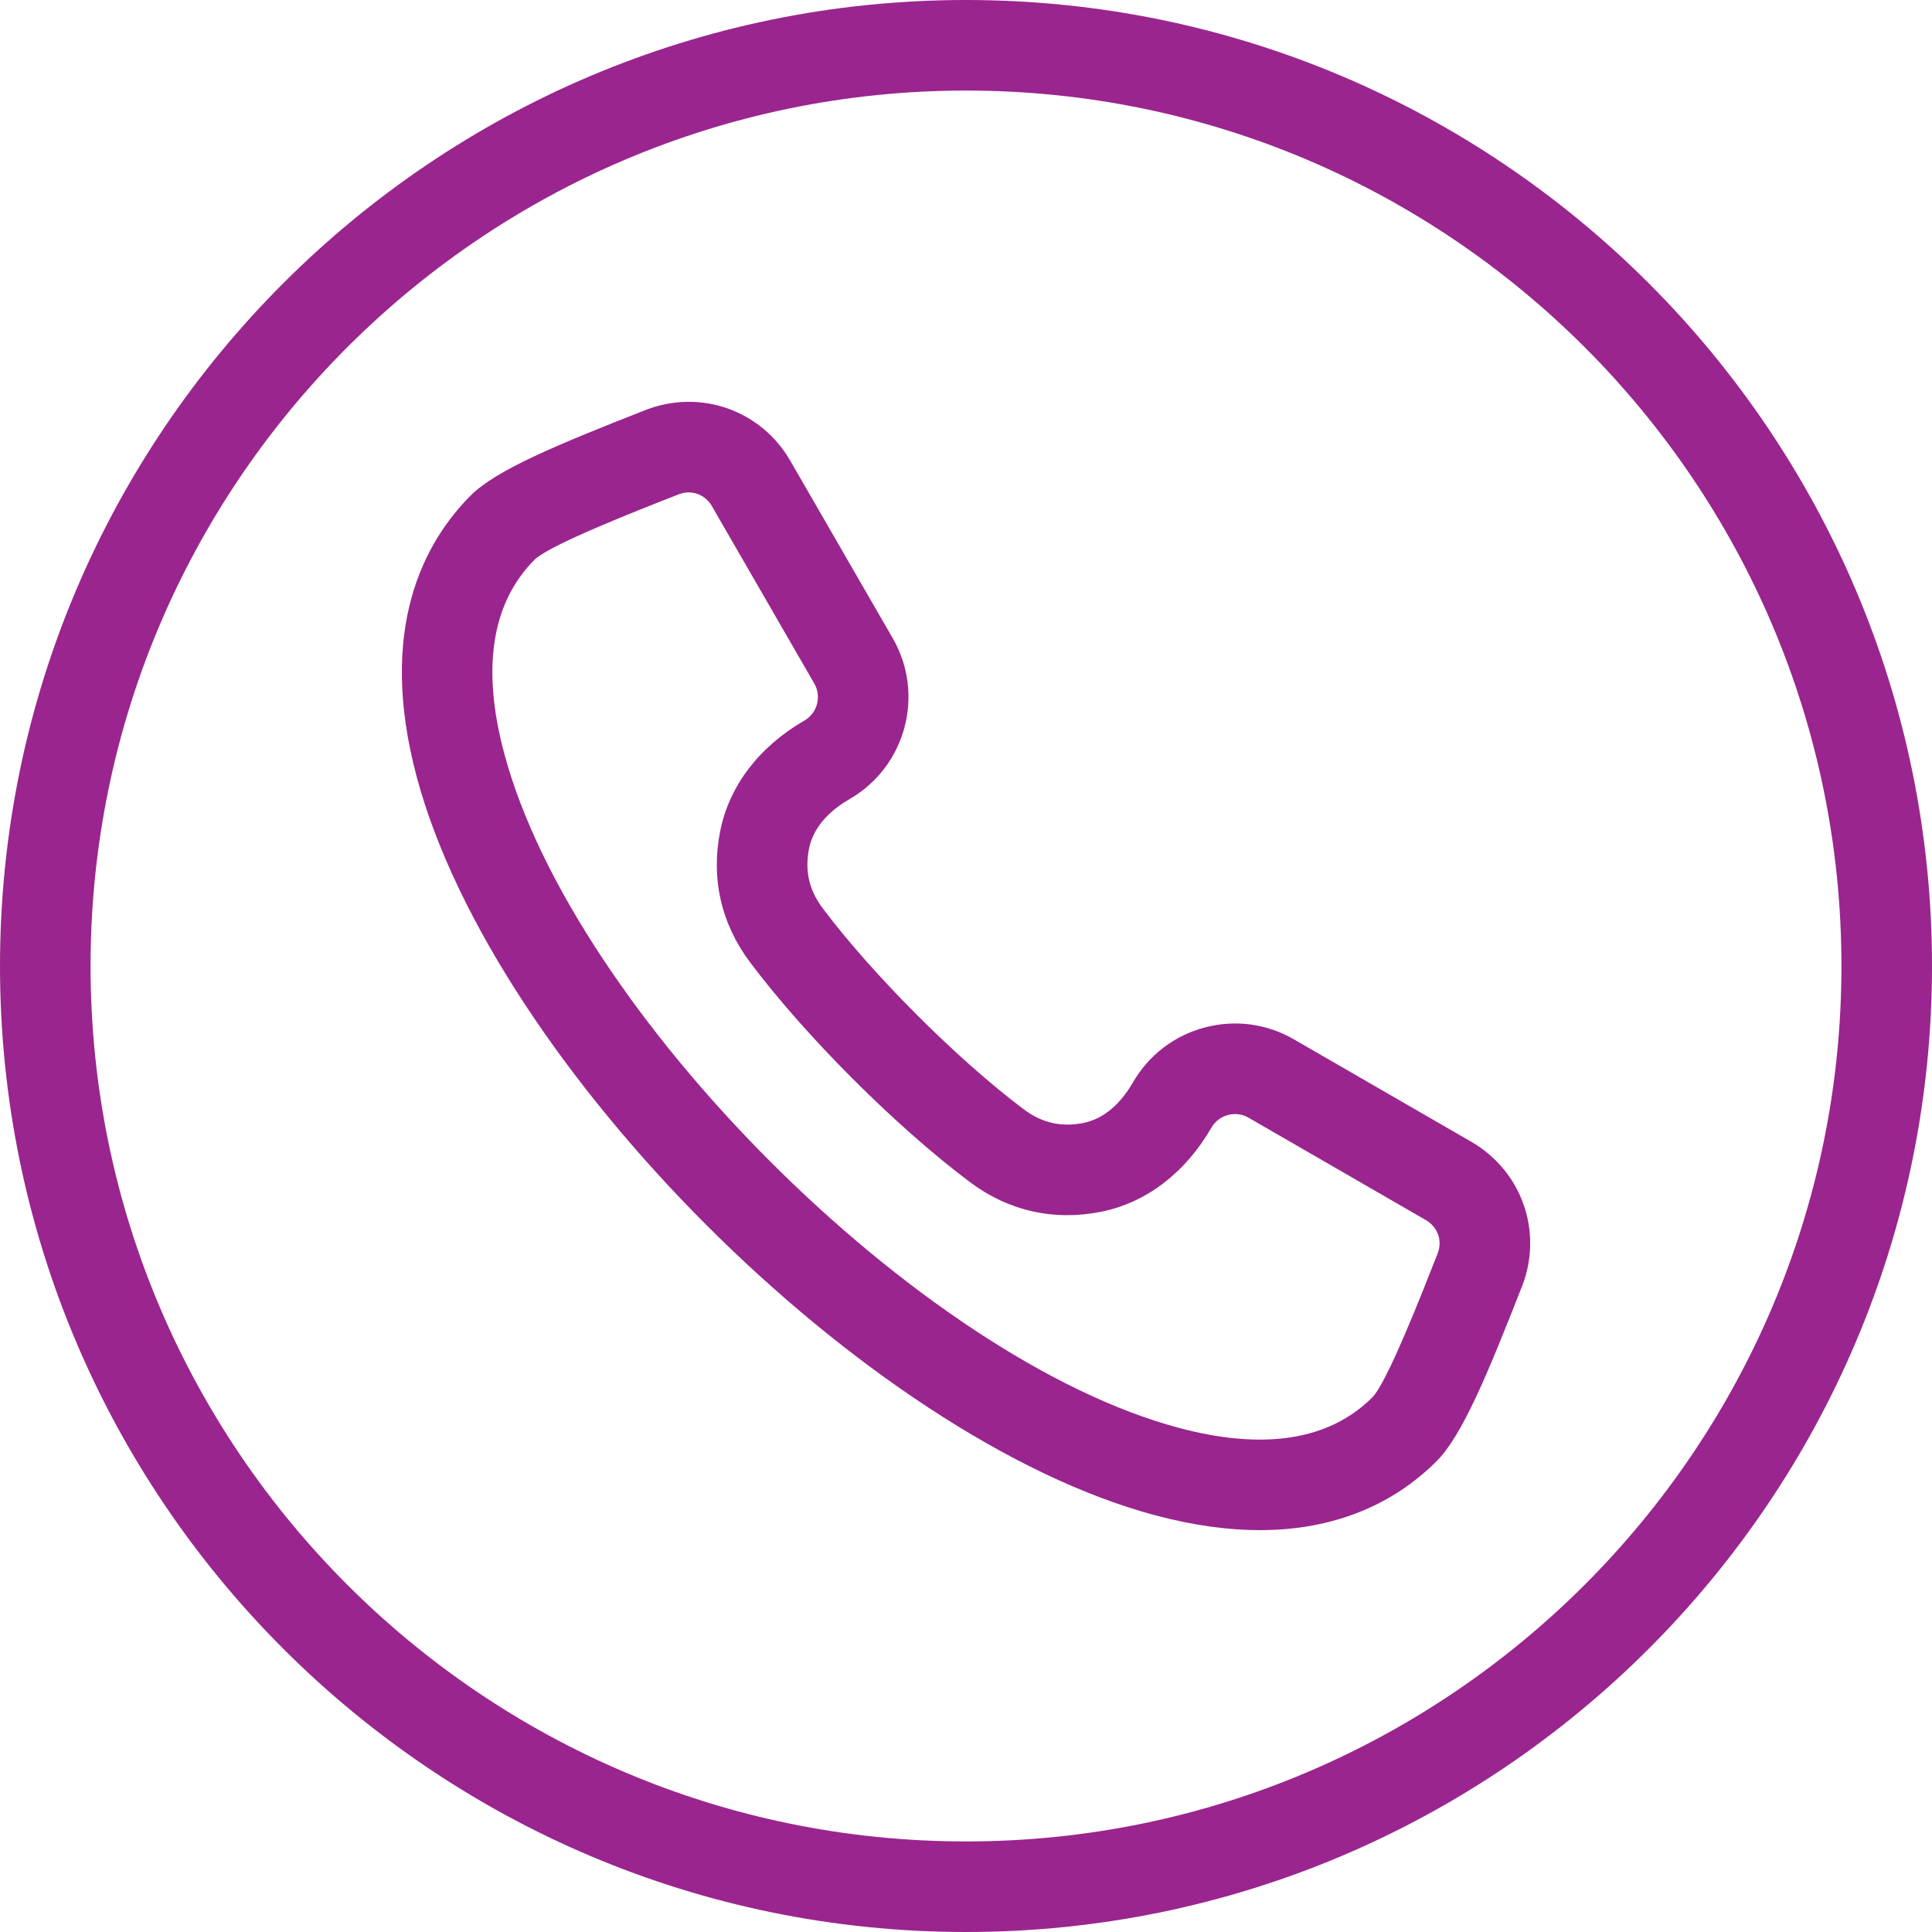 <svg xmlns="http://www.w3.org/2000/svg" width="48" height="48" viewBox="0 0 48 48" fill="none"><g id="Frame" clip-path="url(#clip0_209_1374)"><g id="Group"><path id="Vector" d="M24 0C10.766 0 0 10.766 0 24C0 37.234 10.766 48 24 48C37.234 48 48 37.234 48 24C48 10.766 37.234 0 24 0ZM24 45.75C12.007 45.75 2.25 35.993 2.25 24C2.25 12.007 12.007 2.25 24 2.25C35.993 2.25 45.75 12.007 45.75 24C45.75 35.993 35.993 45.75 24 45.75ZM36.552 28.366C36.552 28.366 36.552 28.366 36.552 28.366L32.143 25.82C31.468 25.43 30.68 25.327 29.925 25.529C29.17 25.732 28.539 26.215 28.149 26.89C27.923 27.282 27.527 27.775 26.924 27.898C26.375 28.01 25.89 27.901 25.441 27.565C23.784 26.321 21.679 24.216 20.435 22.559C20.099 22.11 19.99 21.625 20.102 21.076C20.225 20.473 20.718 20.077 21.11 19.851C22.506 19.045 22.986 17.253 22.18 15.857L19.635 11.448C18.905 10.185 17.391 9.656 16.034 10.189L15.982 10.209C13.875 11.037 12.334 11.671 11.697 12.308C10.54 13.466 9.367 15.62 10.355 19.308C12.275 26.471 21.529 35.725 28.692 37.645C29.665 37.905 30.531 38.016 31.3 38.016C33.447 38.016 34.84 37.155 35.692 36.303C36.329 35.666 36.963 34.126 37.79 32.019L37.812 31.966C38.344 30.609 37.814 29.095 36.552 28.366ZM35.717 31.143L35.696 31.197C35.297 32.213 34.467 34.328 34.1 34.712C33.026 35.786 31.403 36.041 29.274 35.471C22.856 33.751 14.248 25.144 12.529 18.725C11.958 16.597 12.214 14.973 13.287 13.9C13.672 13.533 15.787 12.703 16.804 12.304L16.856 12.283C16.937 12.251 17.024 12.234 17.111 12.234C17.343 12.234 17.56 12.356 17.686 12.573L20.231 16.982C20.417 17.304 20.306 17.716 19.985 17.902C18.866 18.548 18.125 19.515 17.898 20.625C17.656 21.808 17.911 22.943 18.636 23.909C20.013 25.744 22.256 27.987 24.091 29.364C25.056 30.089 26.192 30.344 27.375 30.102C28.485 29.875 29.452 29.134 30.098 28.015C30.142 27.938 30.201 27.871 30.271 27.818C30.341 27.764 30.422 27.725 30.507 27.703C30.592 27.679 30.681 27.673 30.769 27.684C30.857 27.696 30.941 27.724 31.018 27.768L35.427 30.314C35.722 30.485 35.842 30.826 35.717 31.143Z" fill="#9A258E"></path></g></g><defs><clipPath id="clip0_209_1374"><rect width="48" height="48" fill="white"></rect></clipPath></defs></svg>